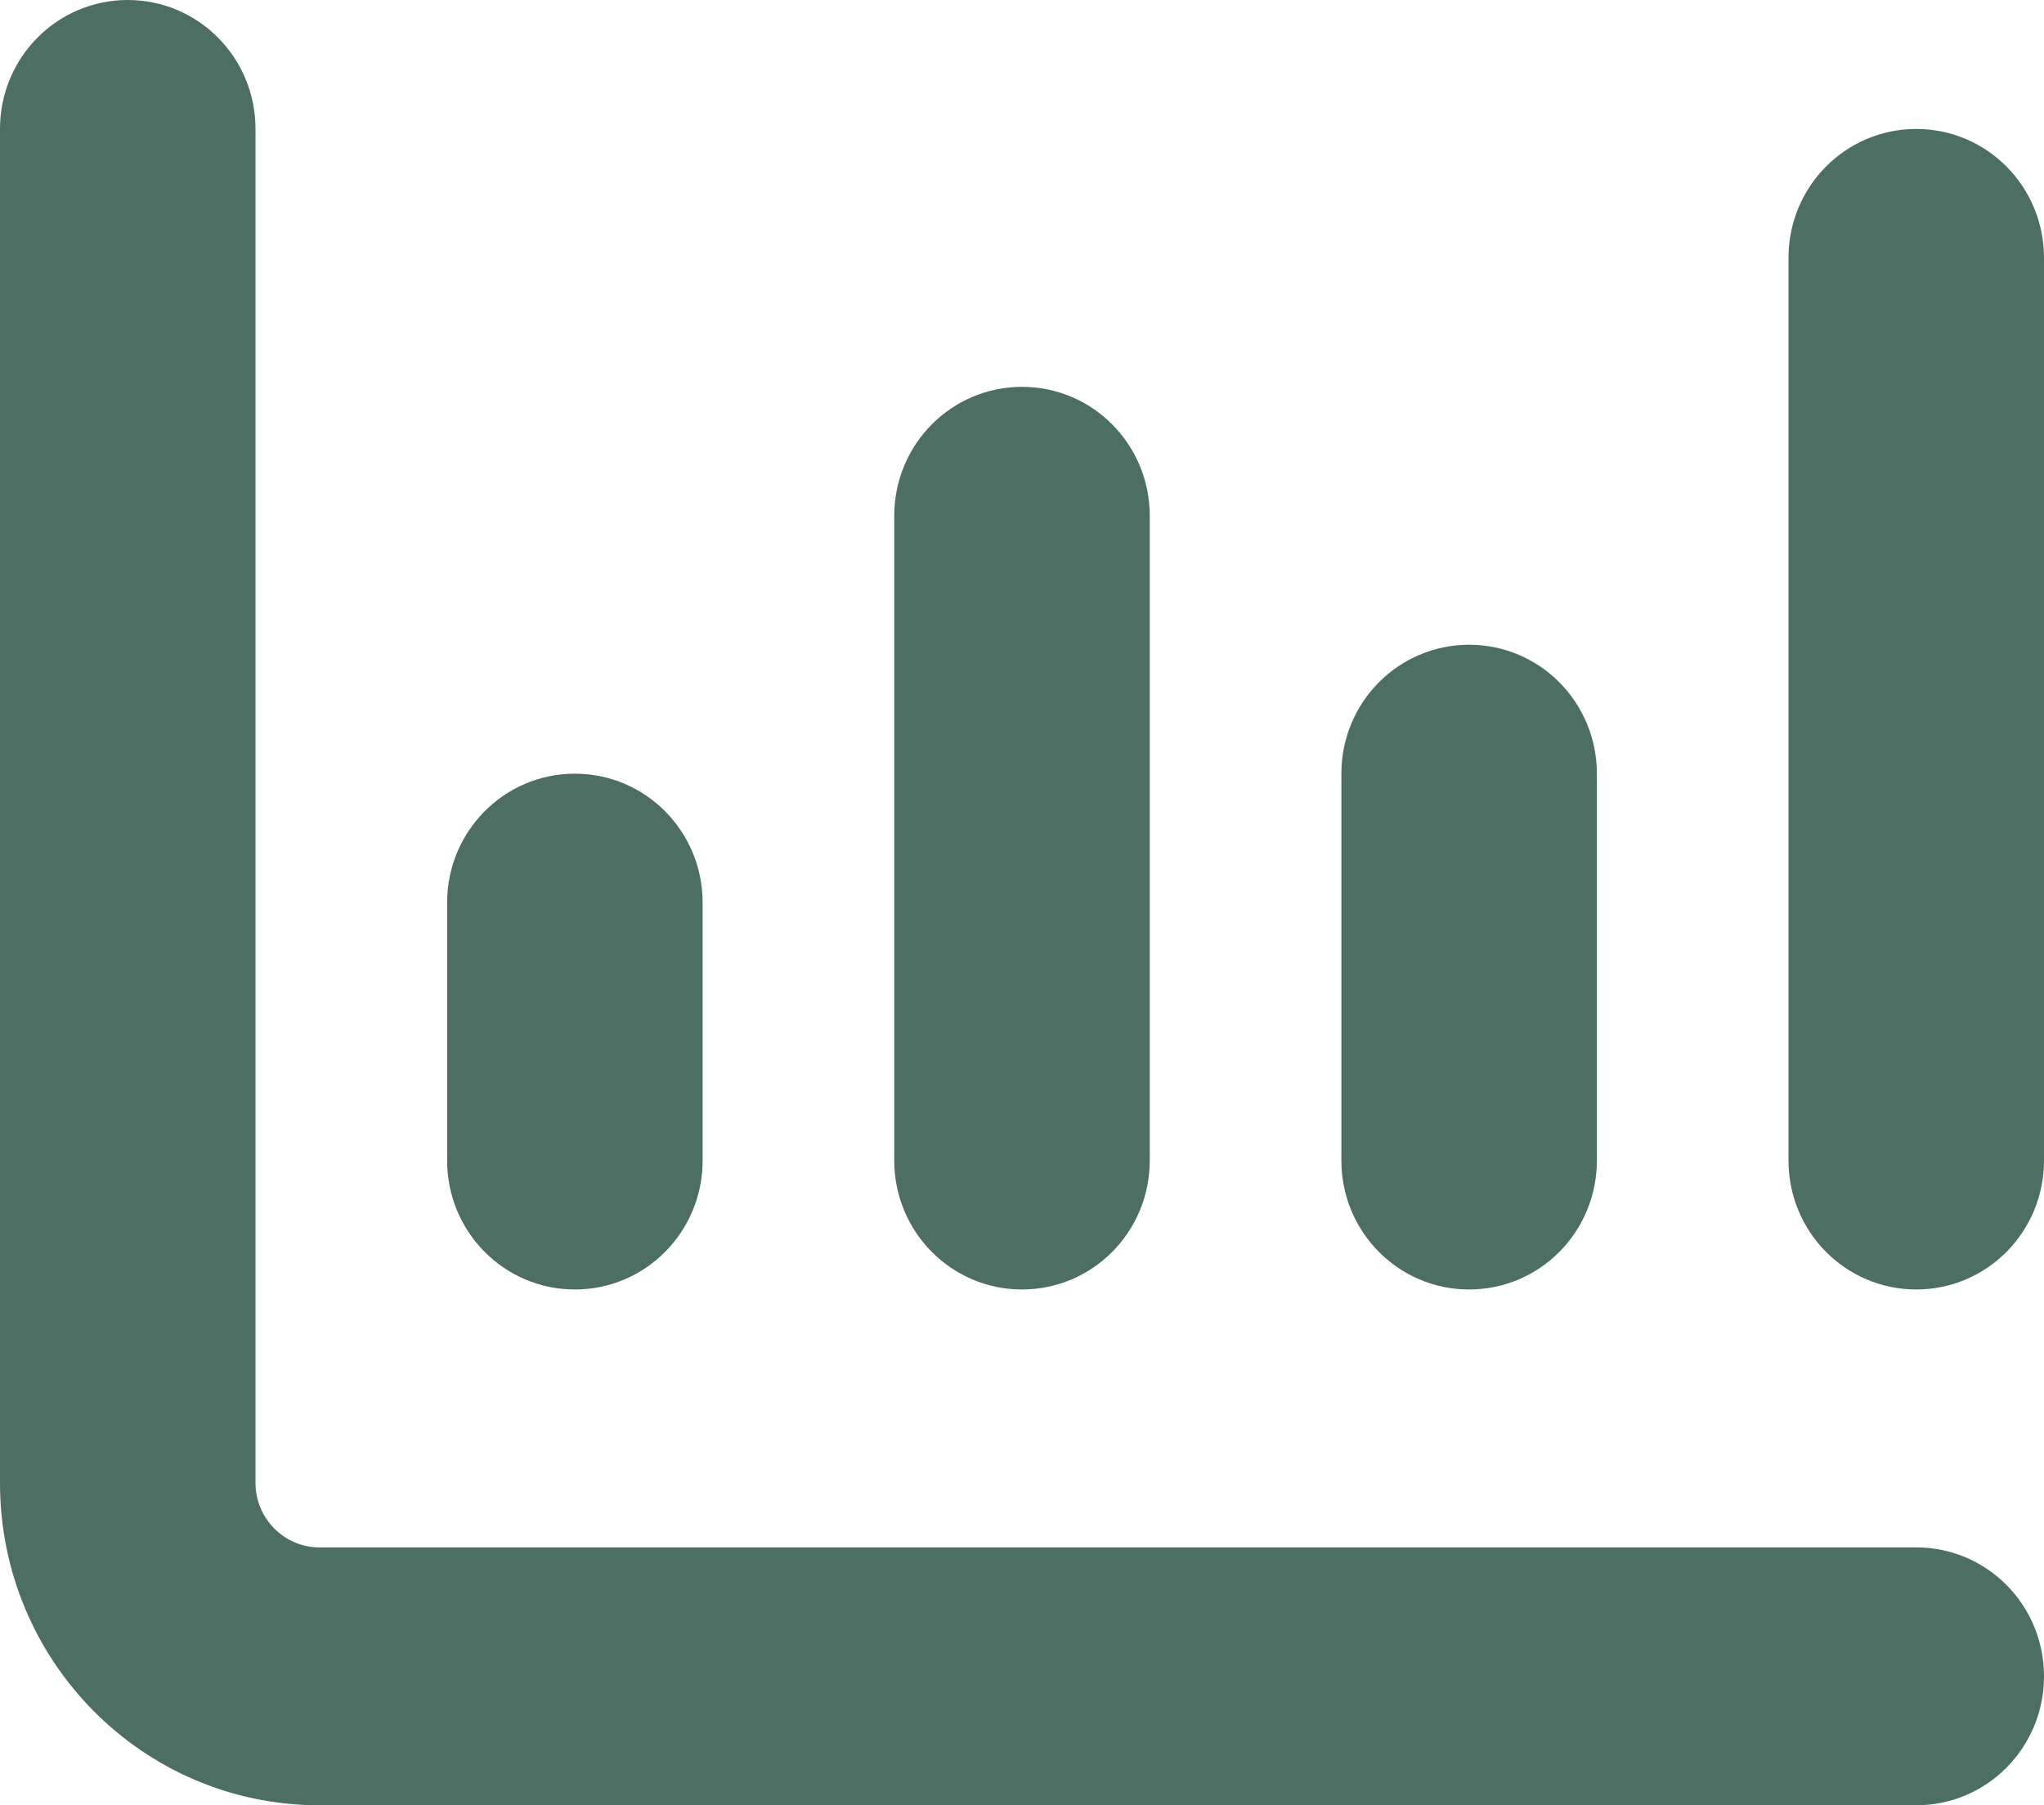 <svg width="60" height="53" viewBox="0 0 60 53" fill="none" xmlns="http://www.w3.org/2000/svg">
<path d="M3.75 0C5.824 0 7.5 1.692 7.5 3.786V43.536C7.5 44.577 8.344 45.429 9.375 45.429H56.25C58.324 45.429 60 47.12 60 49.214C60 51.308 58.324 53 56.25 53H9.375C4.195 53 0 48.765 0 43.536V3.786C0 1.692 1.676 0 3.75 0ZM16.875 22.714C18.949 22.714 20.625 24.406 20.625 26.5V34.071C20.625 36.165 18.949 37.857 16.875 37.857C14.801 37.857 13.125 36.165 13.125 34.071V26.5C13.125 24.406 14.801 22.714 16.875 22.714ZM33.75 15.143V34.071C33.75 36.165 32.074 37.857 30 37.857C27.926 37.857 26.25 36.165 26.25 34.071V15.143C26.25 13.049 27.926 11.357 30 11.357C32.074 11.357 33.75 13.049 33.75 15.143ZM43.125 18.929C45.199 18.929 46.875 20.62 46.875 22.714V34.071C46.875 36.165 45.199 37.857 43.125 37.857C41.051 37.857 39.375 36.165 39.375 34.071V22.714C39.375 20.62 41.051 18.929 43.125 18.929ZM60 7.571V34.071C60 36.165 58.324 37.857 56.25 37.857C54.176 37.857 52.5 36.165 52.5 34.071V7.571C52.5 5.477 54.176 3.786 56.25 3.786C58.324 3.786 60 5.477 60 7.571Z" fill="#4D6E63"/>
</svg>
